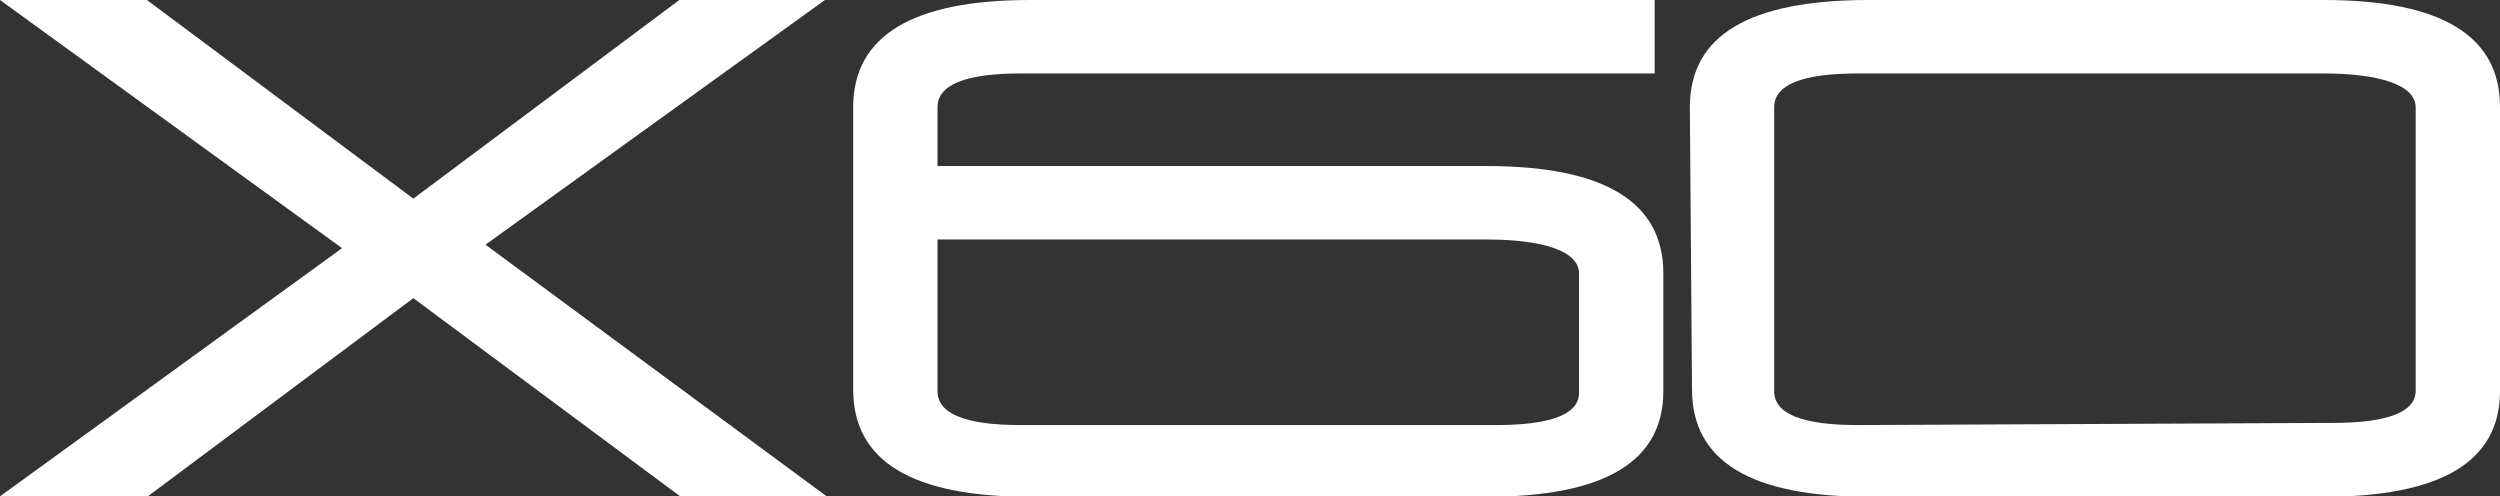 <?xml version="1.0" encoding="UTF-8"?> <svg xmlns="http://www.w3.org/2000/svg" viewBox="0 0 57.52 11.42"><rect x="0" y="0" width="57.52" height="11.42" fill="#333333" stroke="none"/><defs><style>.cls-1{fill:#fff;}</style></defs><g id="Layer_2" data-name="Layer 2"><g id="Layer_2-2" data-name="Layer 2"><polygon class="cls-1" points="9.51 4.57 15.63 0 18.98 0 11.17 5.63 19.02 11.42 15.65 11.42 9.51 6.86 3.4 11.42 0 11.42 7.87 5.71 0 0 3.38 0 9.51 4.57"></polygon><path class="cls-1" d="M38.88,2.47C38.88.82,40.23,0,43,0H53.46q4.07,0,4.06,2.47V9q0,2.43-4.06,2.43H43c-2.72,0-4.07-.82-4.07-2.47ZM53.67,9.73c1.27,0,1.91-.25,1.91-.74V2.47c0-.52-.85-.78-2.12-.78H42.74q-1.92,0-1.92.78V9q0,.78,1.92.78Z"></path><path class="cls-1" d="M21.57,5.71V9c0,.52.64.78,1.91.78H34.41c1.28,0,1.92-.25,1.92-.74V6.29c0-.52-.85-.78-2.13-.78H21.57Zm0-1.89H34.2c2.72,0,4.07.83,4.07,2.47V9c0,1.62-1.35,2.43-4.07,2.43H23.7c-2.72,0-4.07-.82-4.07-2.47V2.47C19.63.82,21,0,23.7,0H38.07l0,1.69H23.48c-1.27,0-1.91.26-1.91.78V3.82Z"></path></g></g></svg> 